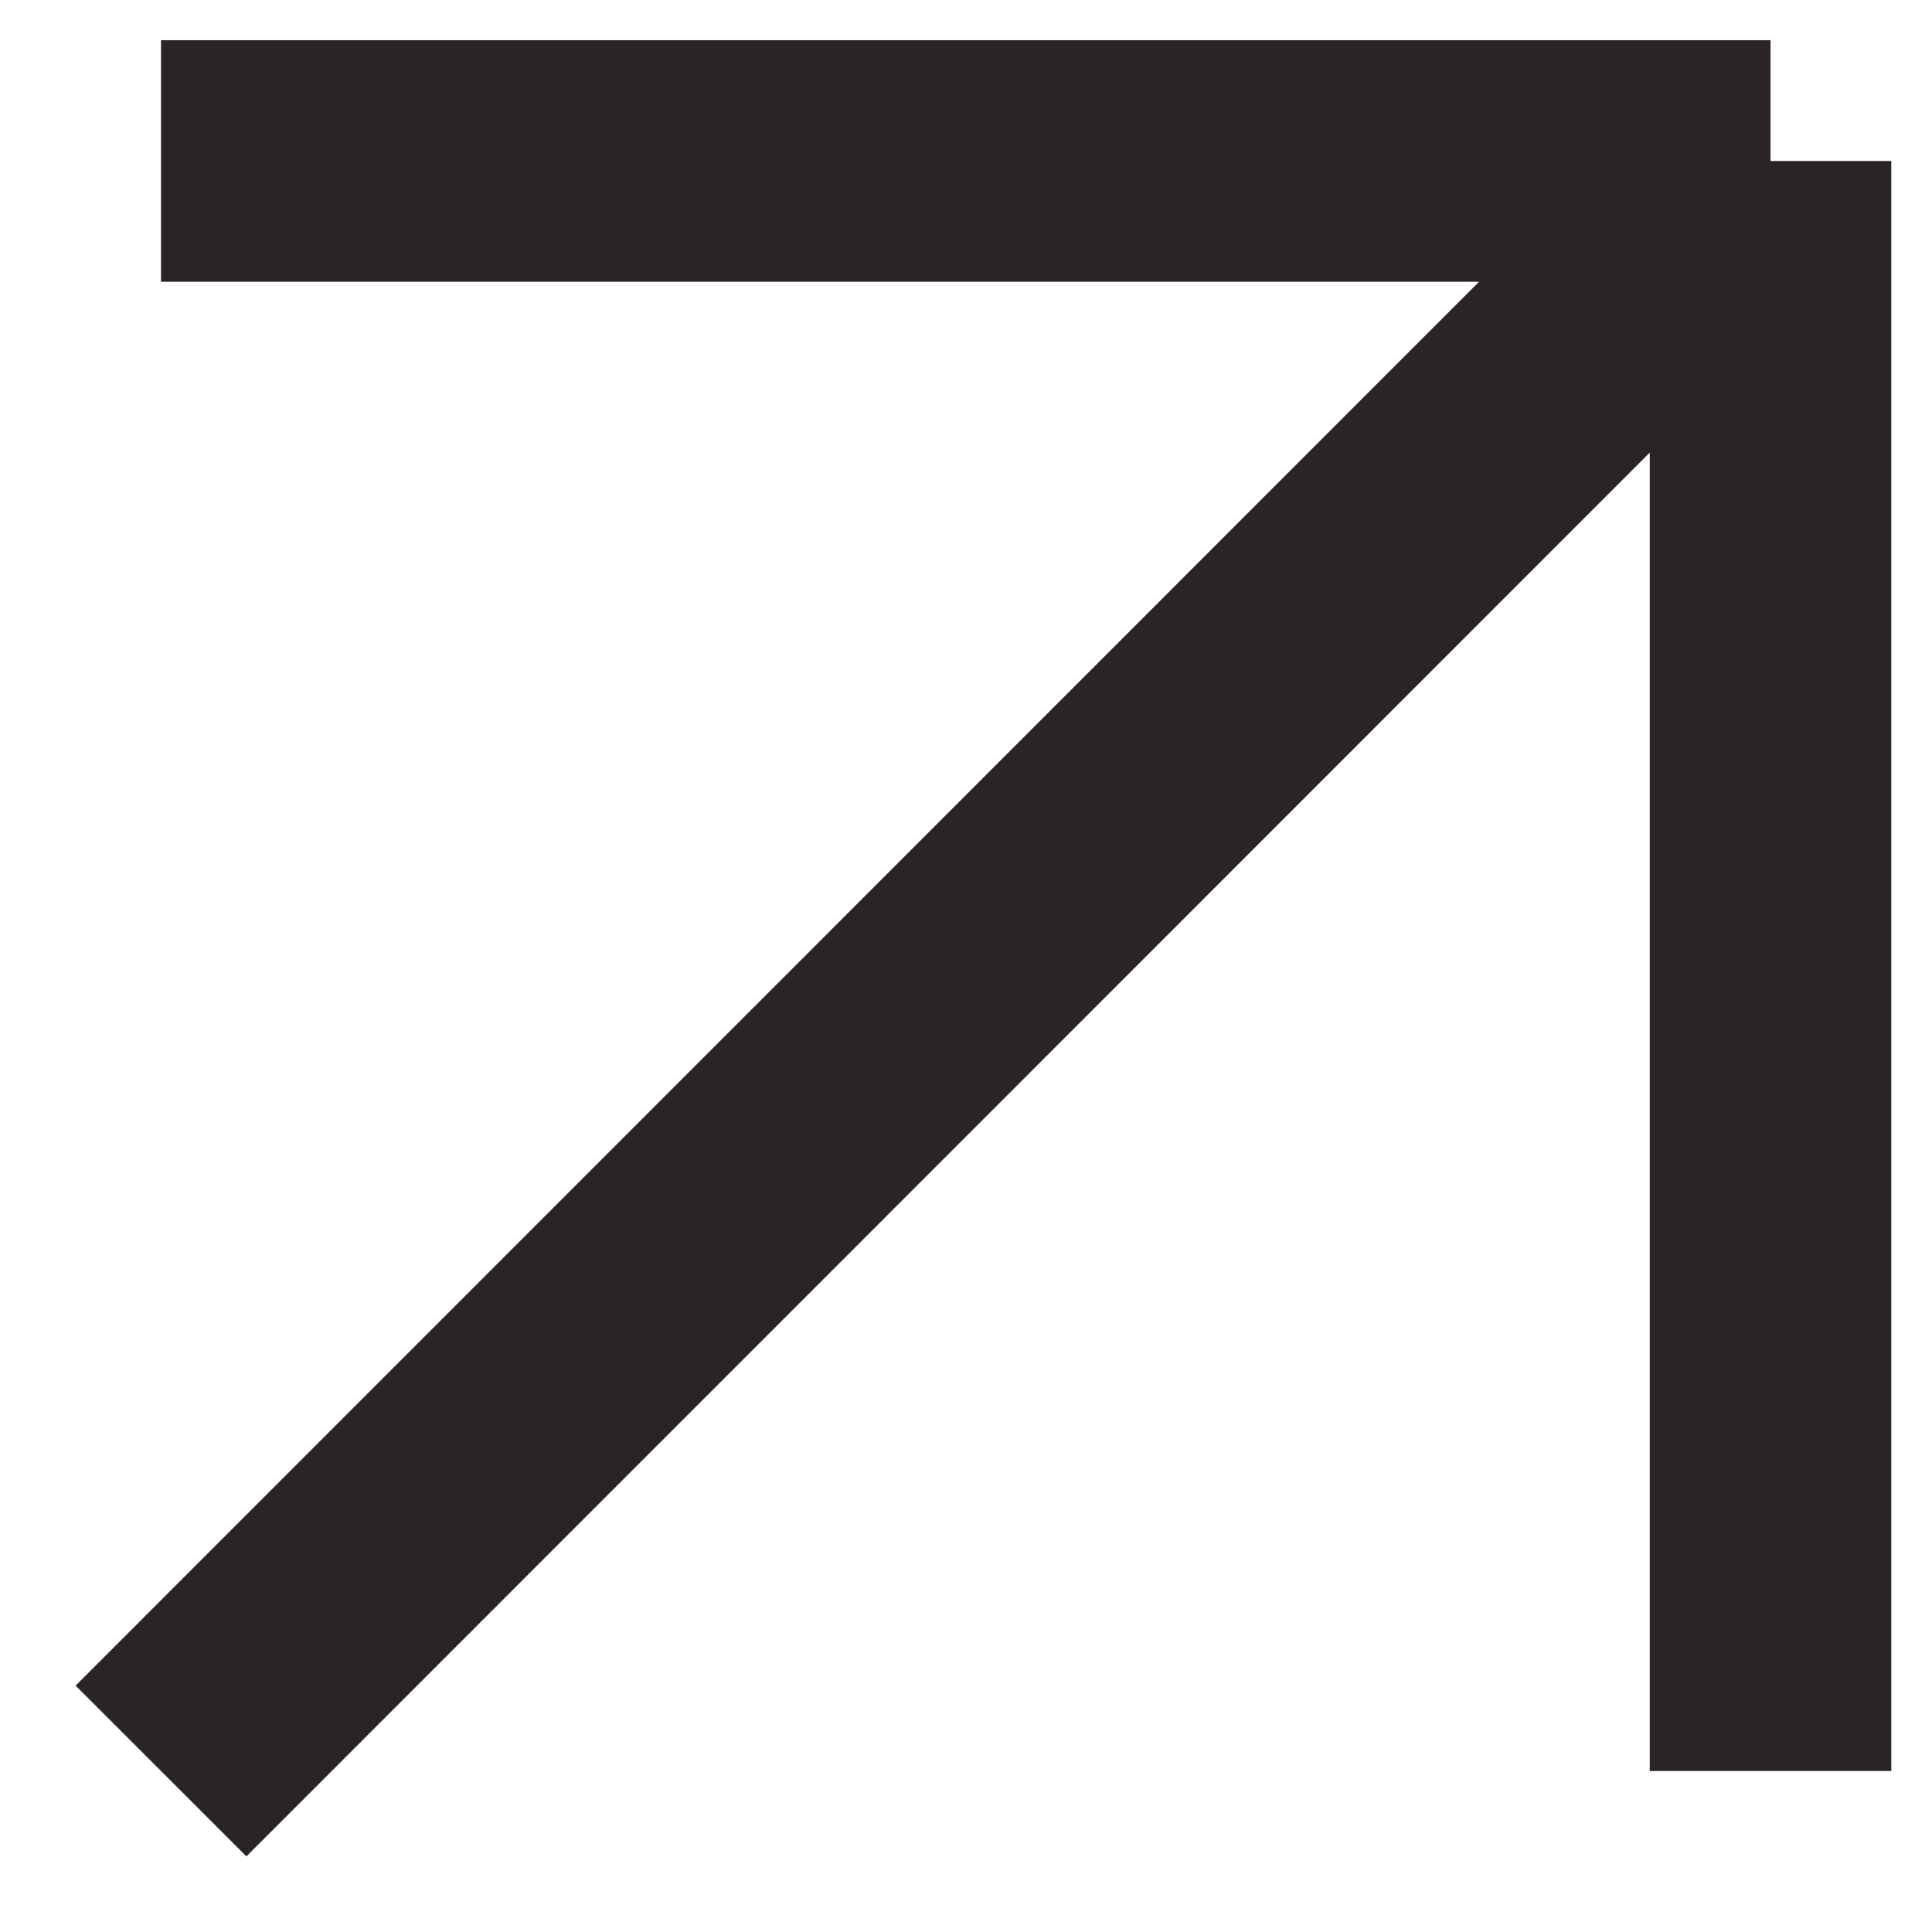 <?xml version="1.0" encoding="utf-8"?>
<svg xmlns="http://www.w3.org/2000/svg" fill="none" height="100%" overflow="visible" preserveAspectRatio="none" style="display: block;" viewBox="0 0 12 12" width="100%">
<path d="M1 1H10.997M10.997 1L1 11M10.997 1V11" id="Vector" stroke="#292524" stroke-miterlimit="10" stroke-width="1.5"/>
</svg>